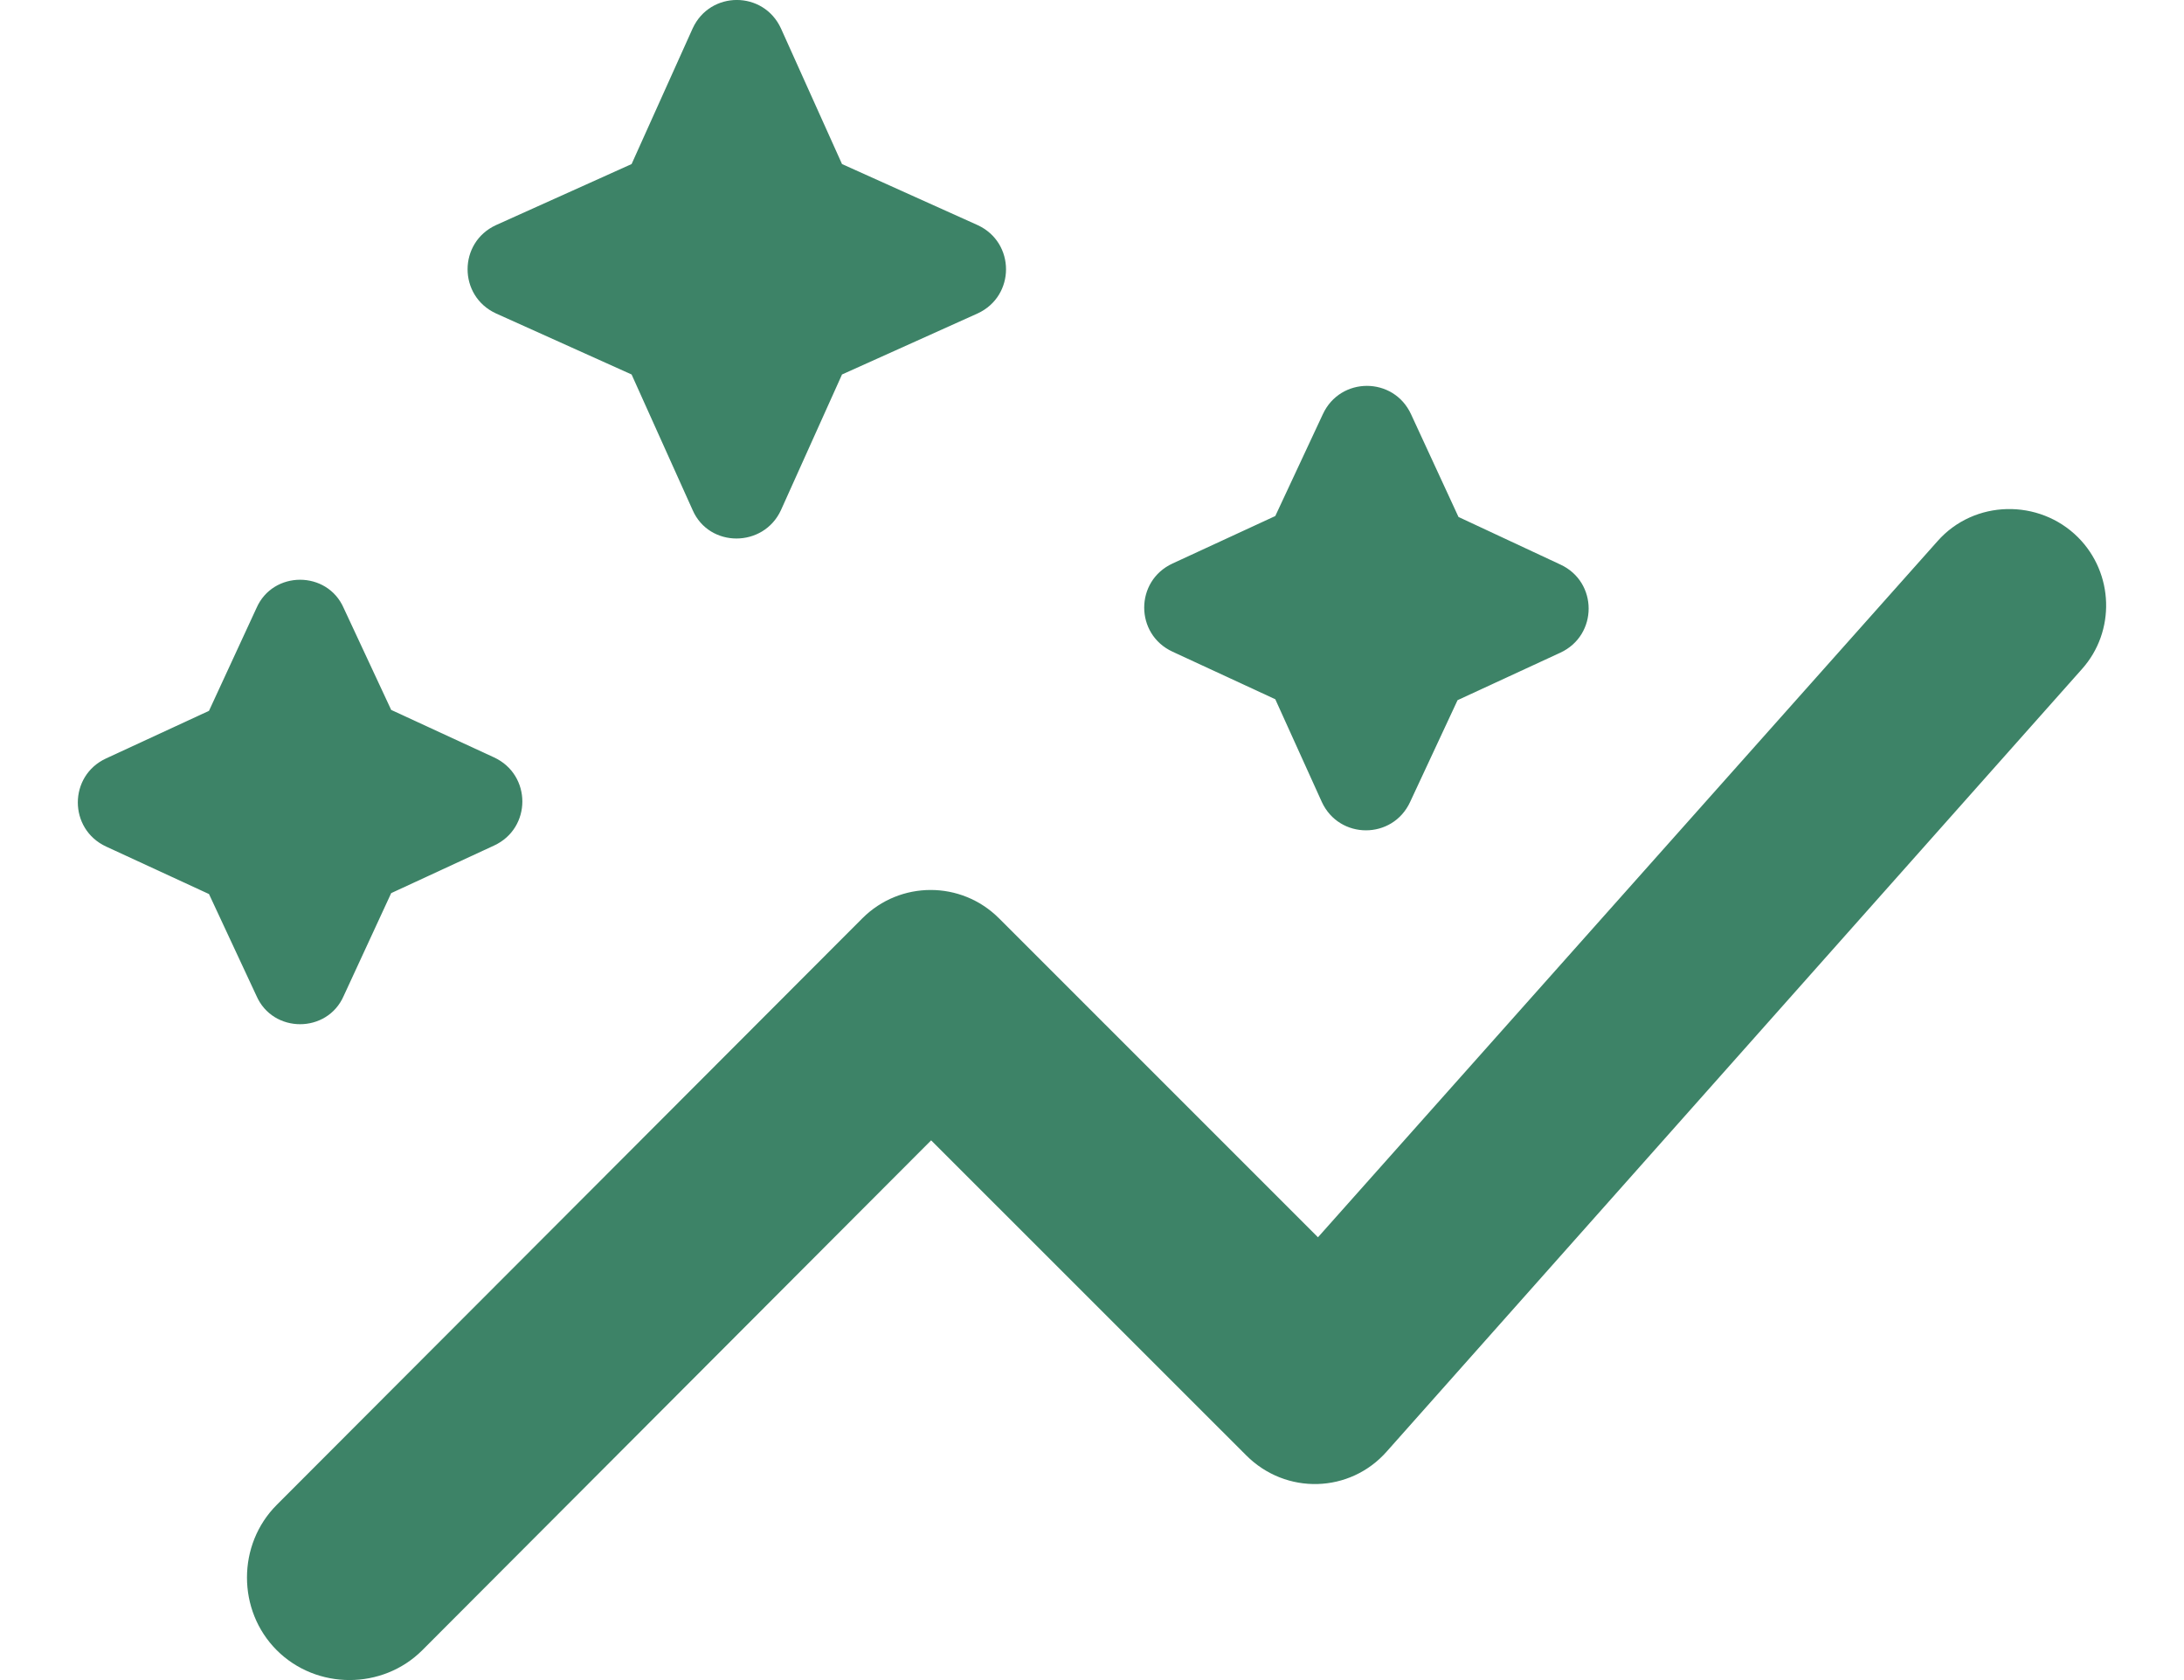 <svg width="26" height="20" viewBox="0 0 26 20" fill="none" xmlns="http://www.w3.org/2000/svg">
<path d="M15.182 8.324L13.959 7.758C13.509 7.55 13.509 6.916 13.959 6.708L15.182 6.143L15.748 4.931C15.956 4.481 16.59 4.481 16.798 4.931L17.363 6.154L18.575 6.72C19.025 6.927 19.025 7.562 18.575 7.77L17.352 8.335L16.787 9.547C16.579 9.997 15.944 9.997 15.736 9.547L15.182 8.324ZM4.092 11.855L4.657 10.632L5.881 10.066C6.331 9.859 6.331 9.224 5.881 9.016L4.657 8.451L4.092 7.239C3.896 6.789 3.249 6.789 3.053 7.239L2.488 8.462L1.264 9.028C0.814 9.235 0.814 9.87 1.264 10.078L2.488 10.643L3.053 11.855C3.249 12.305 3.896 12.305 4.092 11.855ZM9.297 6.073L10.024 4.458L11.639 3.731C12.089 3.523 12.089 2.888 11.639 2.68L10.024 1.953L9.297 0.338C9.089 -0.113 8.454 -0.113 8.246 0.338L7.519 1.953L5.904 2.68C5.454 2.888 5.454 3.523 5.904 3.731L7.519 4.458L8.246 6.073C8.443 6.523 9.089 6.523 9.297 6.073ZM24.738 6.396C24.276 5.935 23.503 5.946 23.065 6.443L15.69 14.729L11.893 10.932C11.443 10.482 10.716 10.482 10.266 10.932L3.295 17.914C2.822 18.387 2.822 19.172 3.295 19.645C3.769 20.118 4.553 20.118 5.027 19.645L11.085 13.575L14.836 17.325C15.309 17.799 16.071 17.776 16.509 17.279L24.784 7.966C25.188 7.516 25.165 6.823 24.738 6.396Z" fill="#3D8367"/>
</svg>
